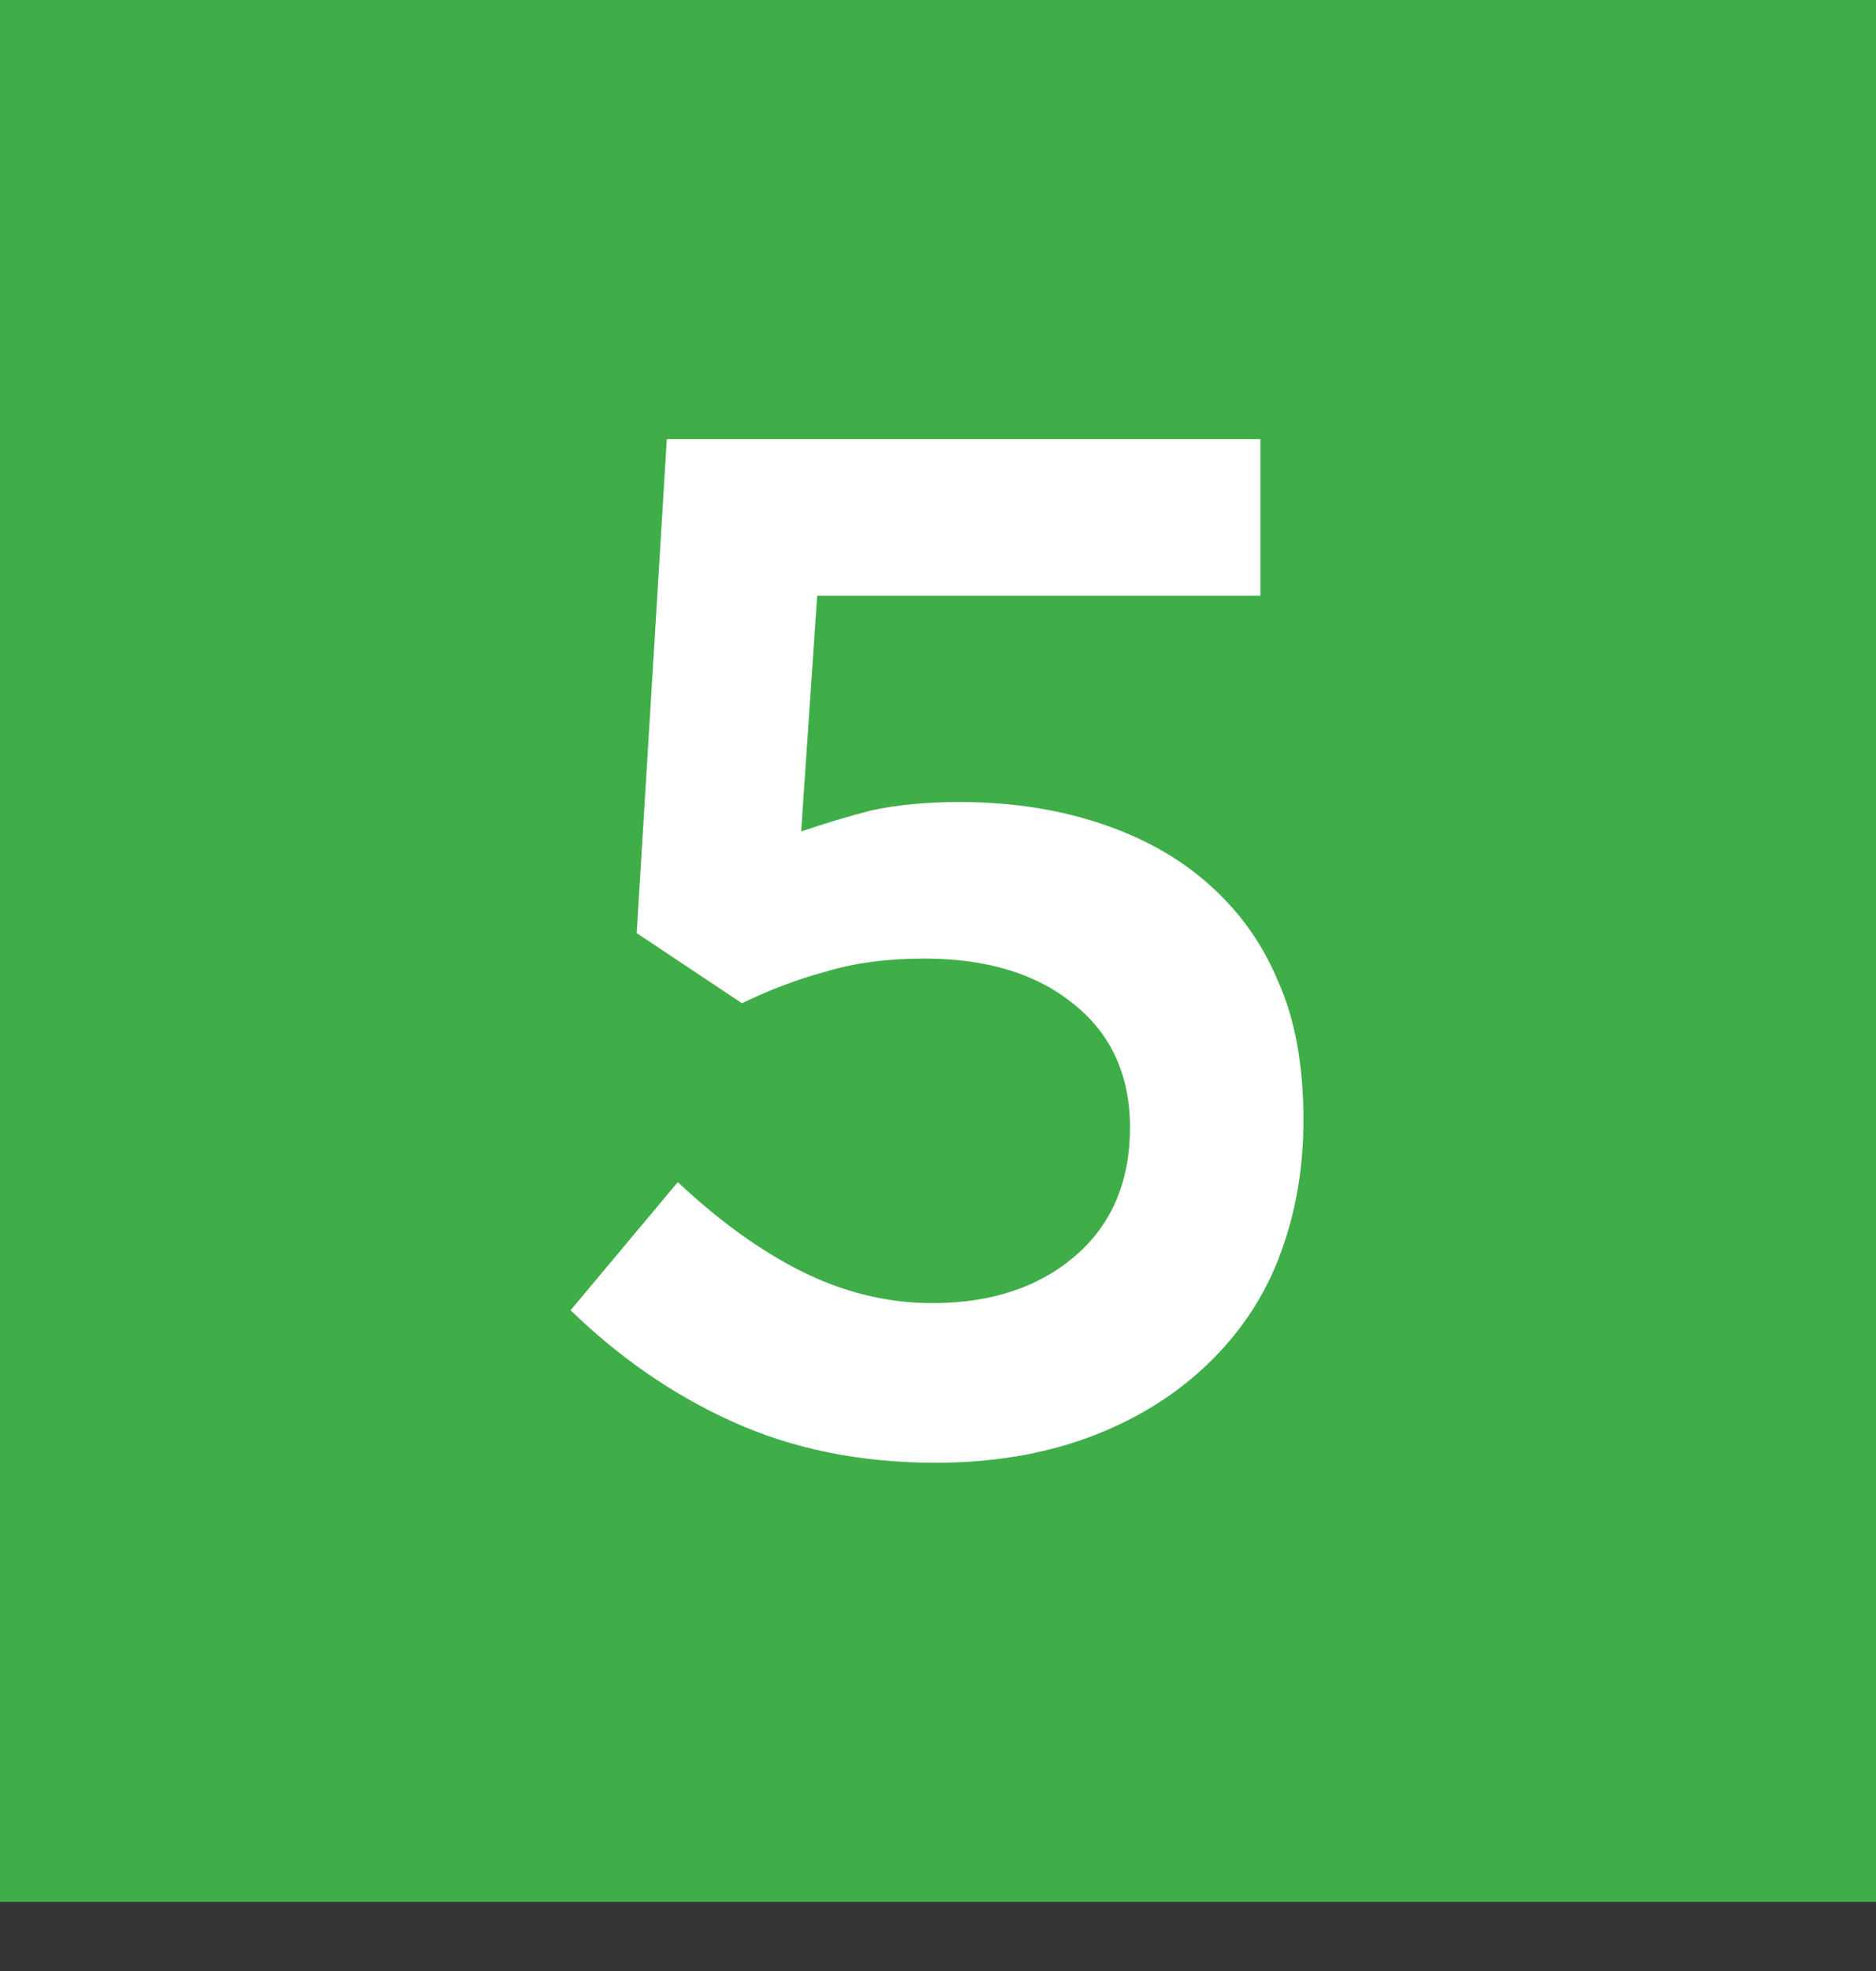 <svg width="20" height="21" viewBox="0 0 20 21" fill="none" xmlns="http://www.w3.org/2000/svg">
<rect x="0" y="0" width="20" height="21" fill="#333333" stroke="none"/>
<path d="M20 0H0V20.263H20V0Z" fill="#3FAE49"/>
<path d="M7.109 4.679H13.437V6.347H8.712L8.541 8.859C8.798 8.772 9.043 8.697 9.3 8.632C9.557 8.578 9.867 8.545 10.219 8.545C10.732 8.545 11.213 8.61 11.662 8.751C12.111 8.892 12.507 9.097 12.838 9.379C13.17 9.661 13.437 10.007 13.619 10.44C13.811 10.863 13.896 11.361 13.896 11.935C13.896 12.487 13.8 12.985 13.619 13.44C13.437 13.895 13.159 14.274 12.817 14.588C12.475 14.902 12.058 15.151 11.577 15.325C11.096 15.498 10.561 15.585 9.973 15.585C9.161 15.585 8.434 15.433 7.793 15.14C7.151 14.848 6.585 14.447 6.083 13.96L7.226 12.595C7.654 12.996 8.081 13.31 8.53 13.538C8.979 13.765 9.45 13.884 9.941 13.884C10.572 13.884 11.085 13.711 11.47 13.375C11.855 13.04 12.047 12.585 12.047 12.011C12.047 11.458 11.844 11.014 11.449 10.7C11.053 10.375 10.519 10.213 9.856 10.213C9.471 10.213 9.118 10.256 8.798 10.354C8.477 10.44 8.178 10.559 7.91 10.689L6.788 9.942L7.109 4.679Z" fill="white"/>
</svg>
